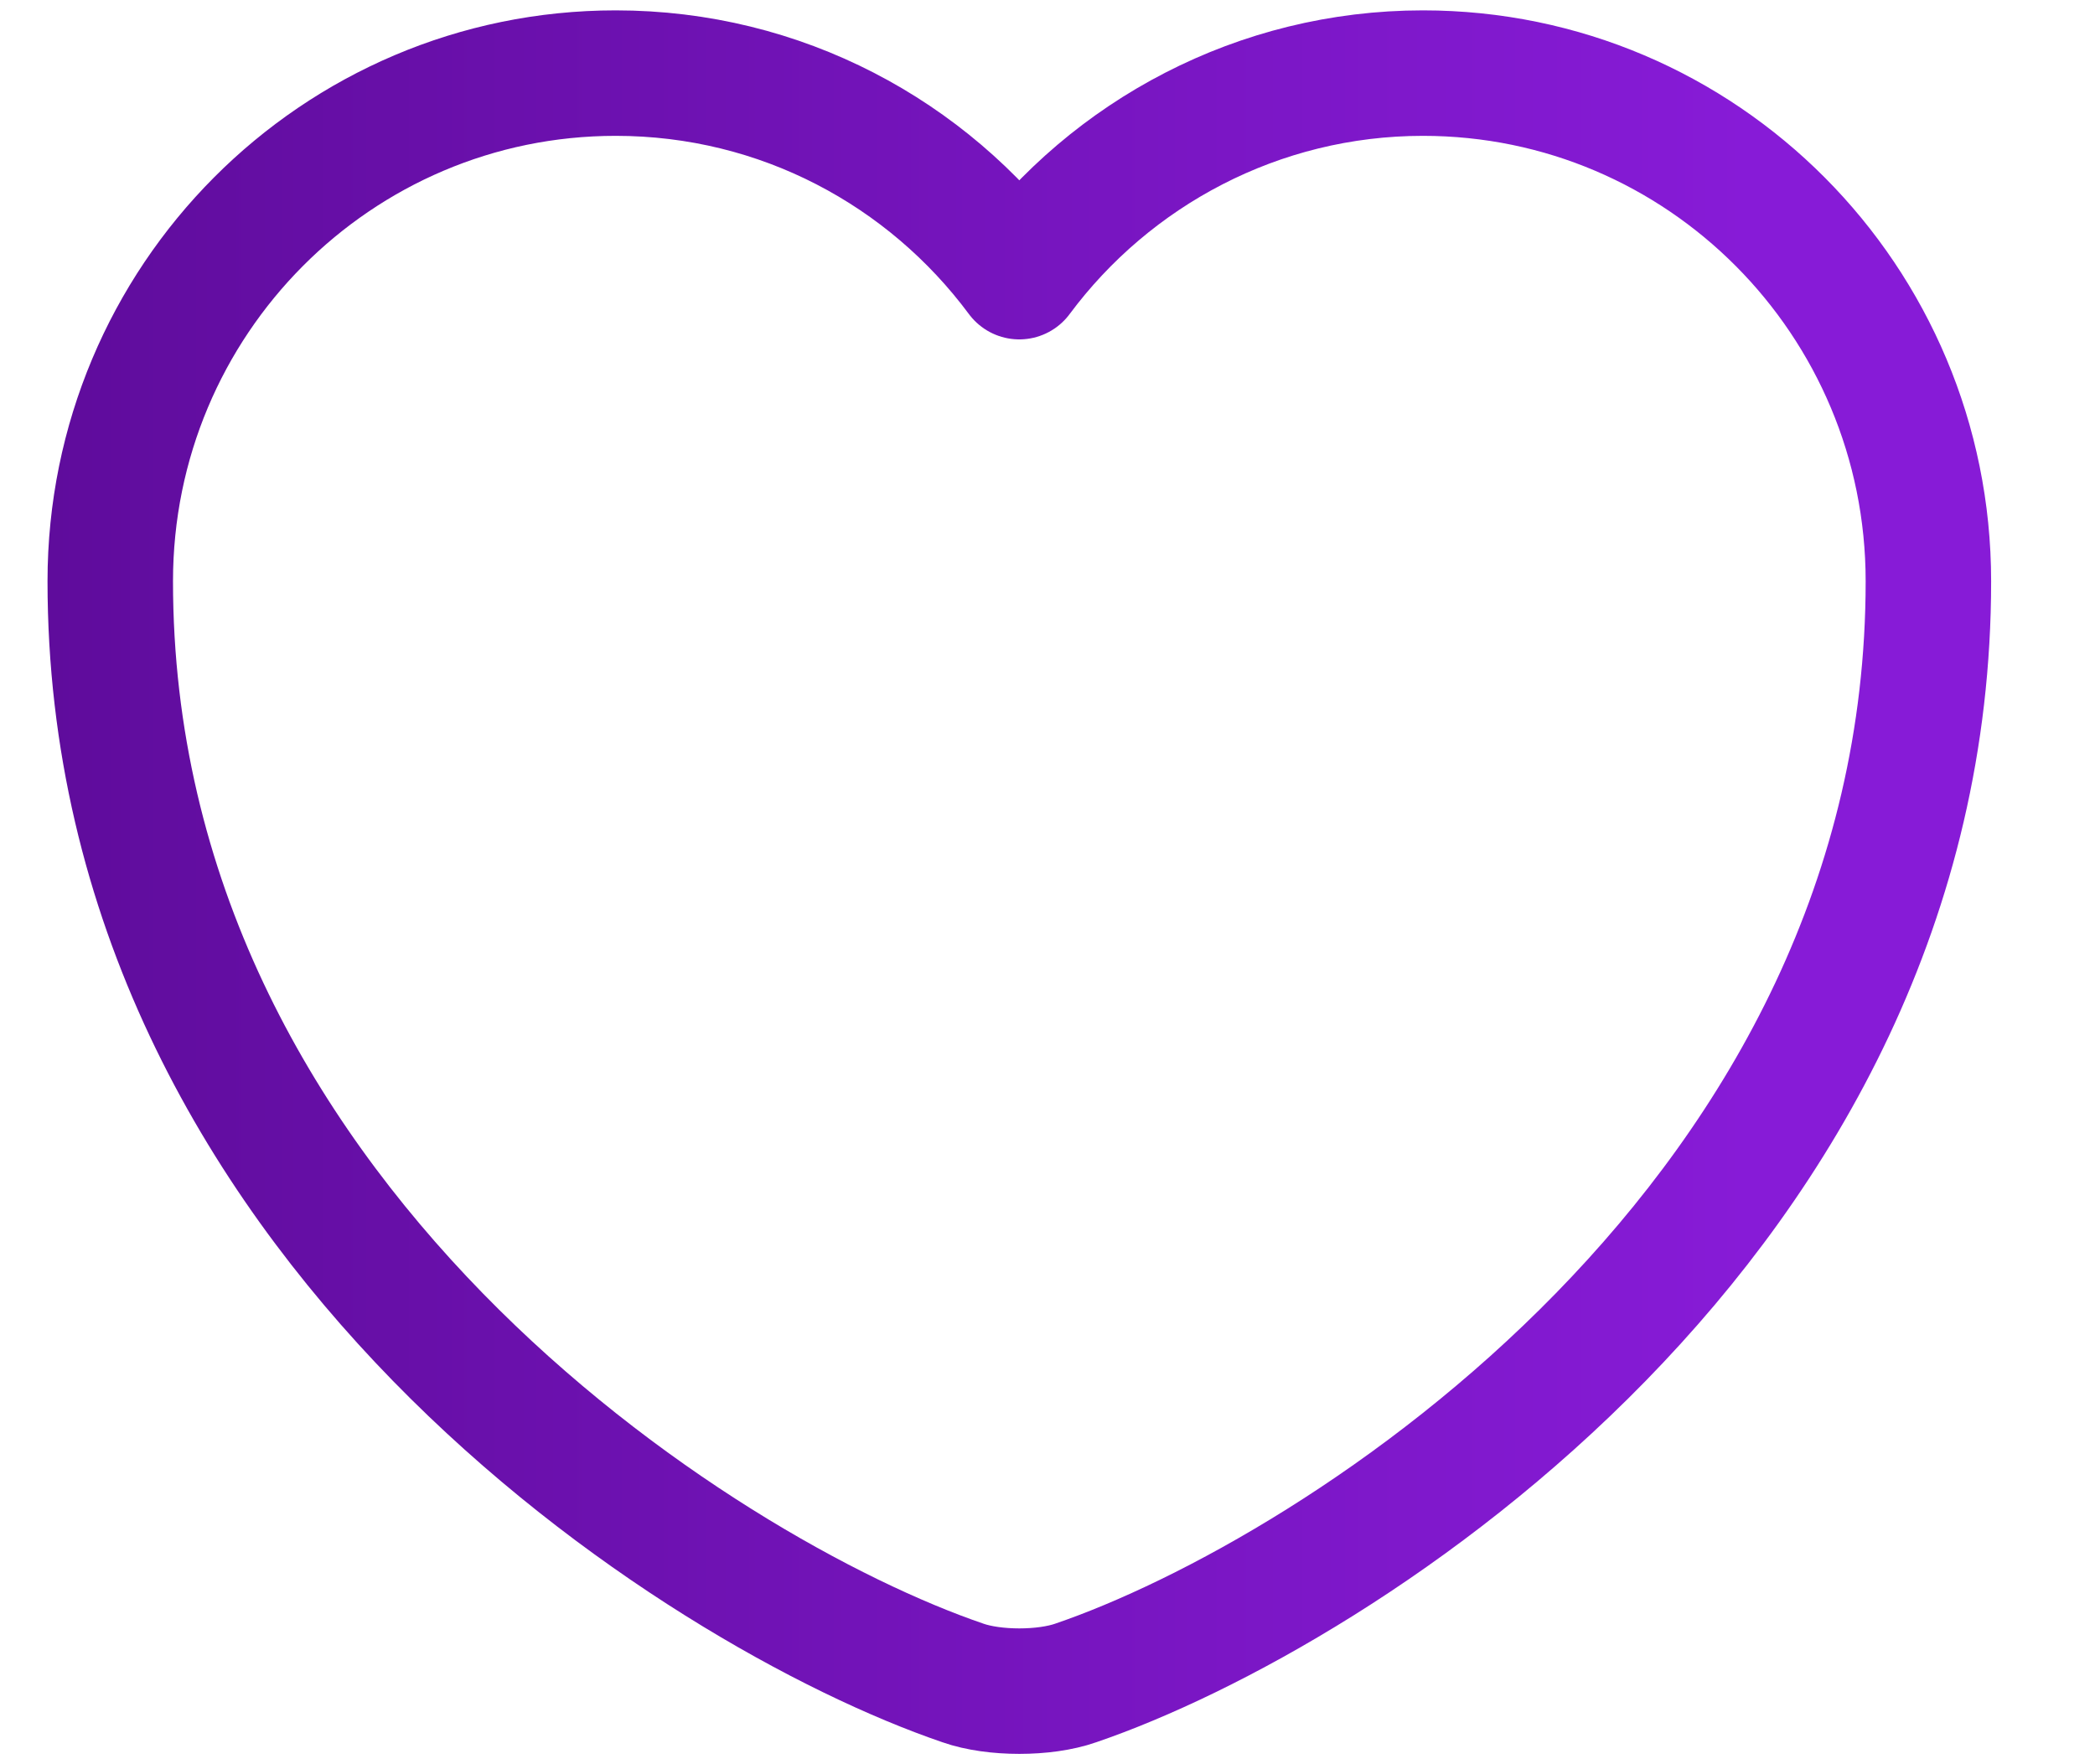 <svg width="19" height="16" viewBox="0 0 19 16" fill="none" xmlns="http://www.w3.org/2000/svg">
<path d="M9.756 15.263C9.475 15.362 9.014 15.362 8.733 15.263C6.342 14.447 1 11.042 1 5.271C1 2.724 3.053 0.663 5.584 0.663C7.084 0.663 8.412 1.388 9.244 2.509C10.077 1.388 11.413 0.663 12.905 0.663C15.436 0.663 17.489 2.724 17.489 5.271C17.489 11.042 12.146 14.447 9.756 15.263Z" stroke="url(#paint0_linear_738_302)" stroke-width="1.138" stroke-linecap="round" stroke-linejoin="round"/>
<defs>
<linearGradient id="paint0_linear_738_302" x1="-0.342" y1="8" x2="15.859" y2="8" gradientUnits="userSpaceOnUse">
<stop stop-color="#5D0B99"/>
<stop offset="1" stop-color="#871BD7"/>
</linearGradient>
</defs>
</svg>
